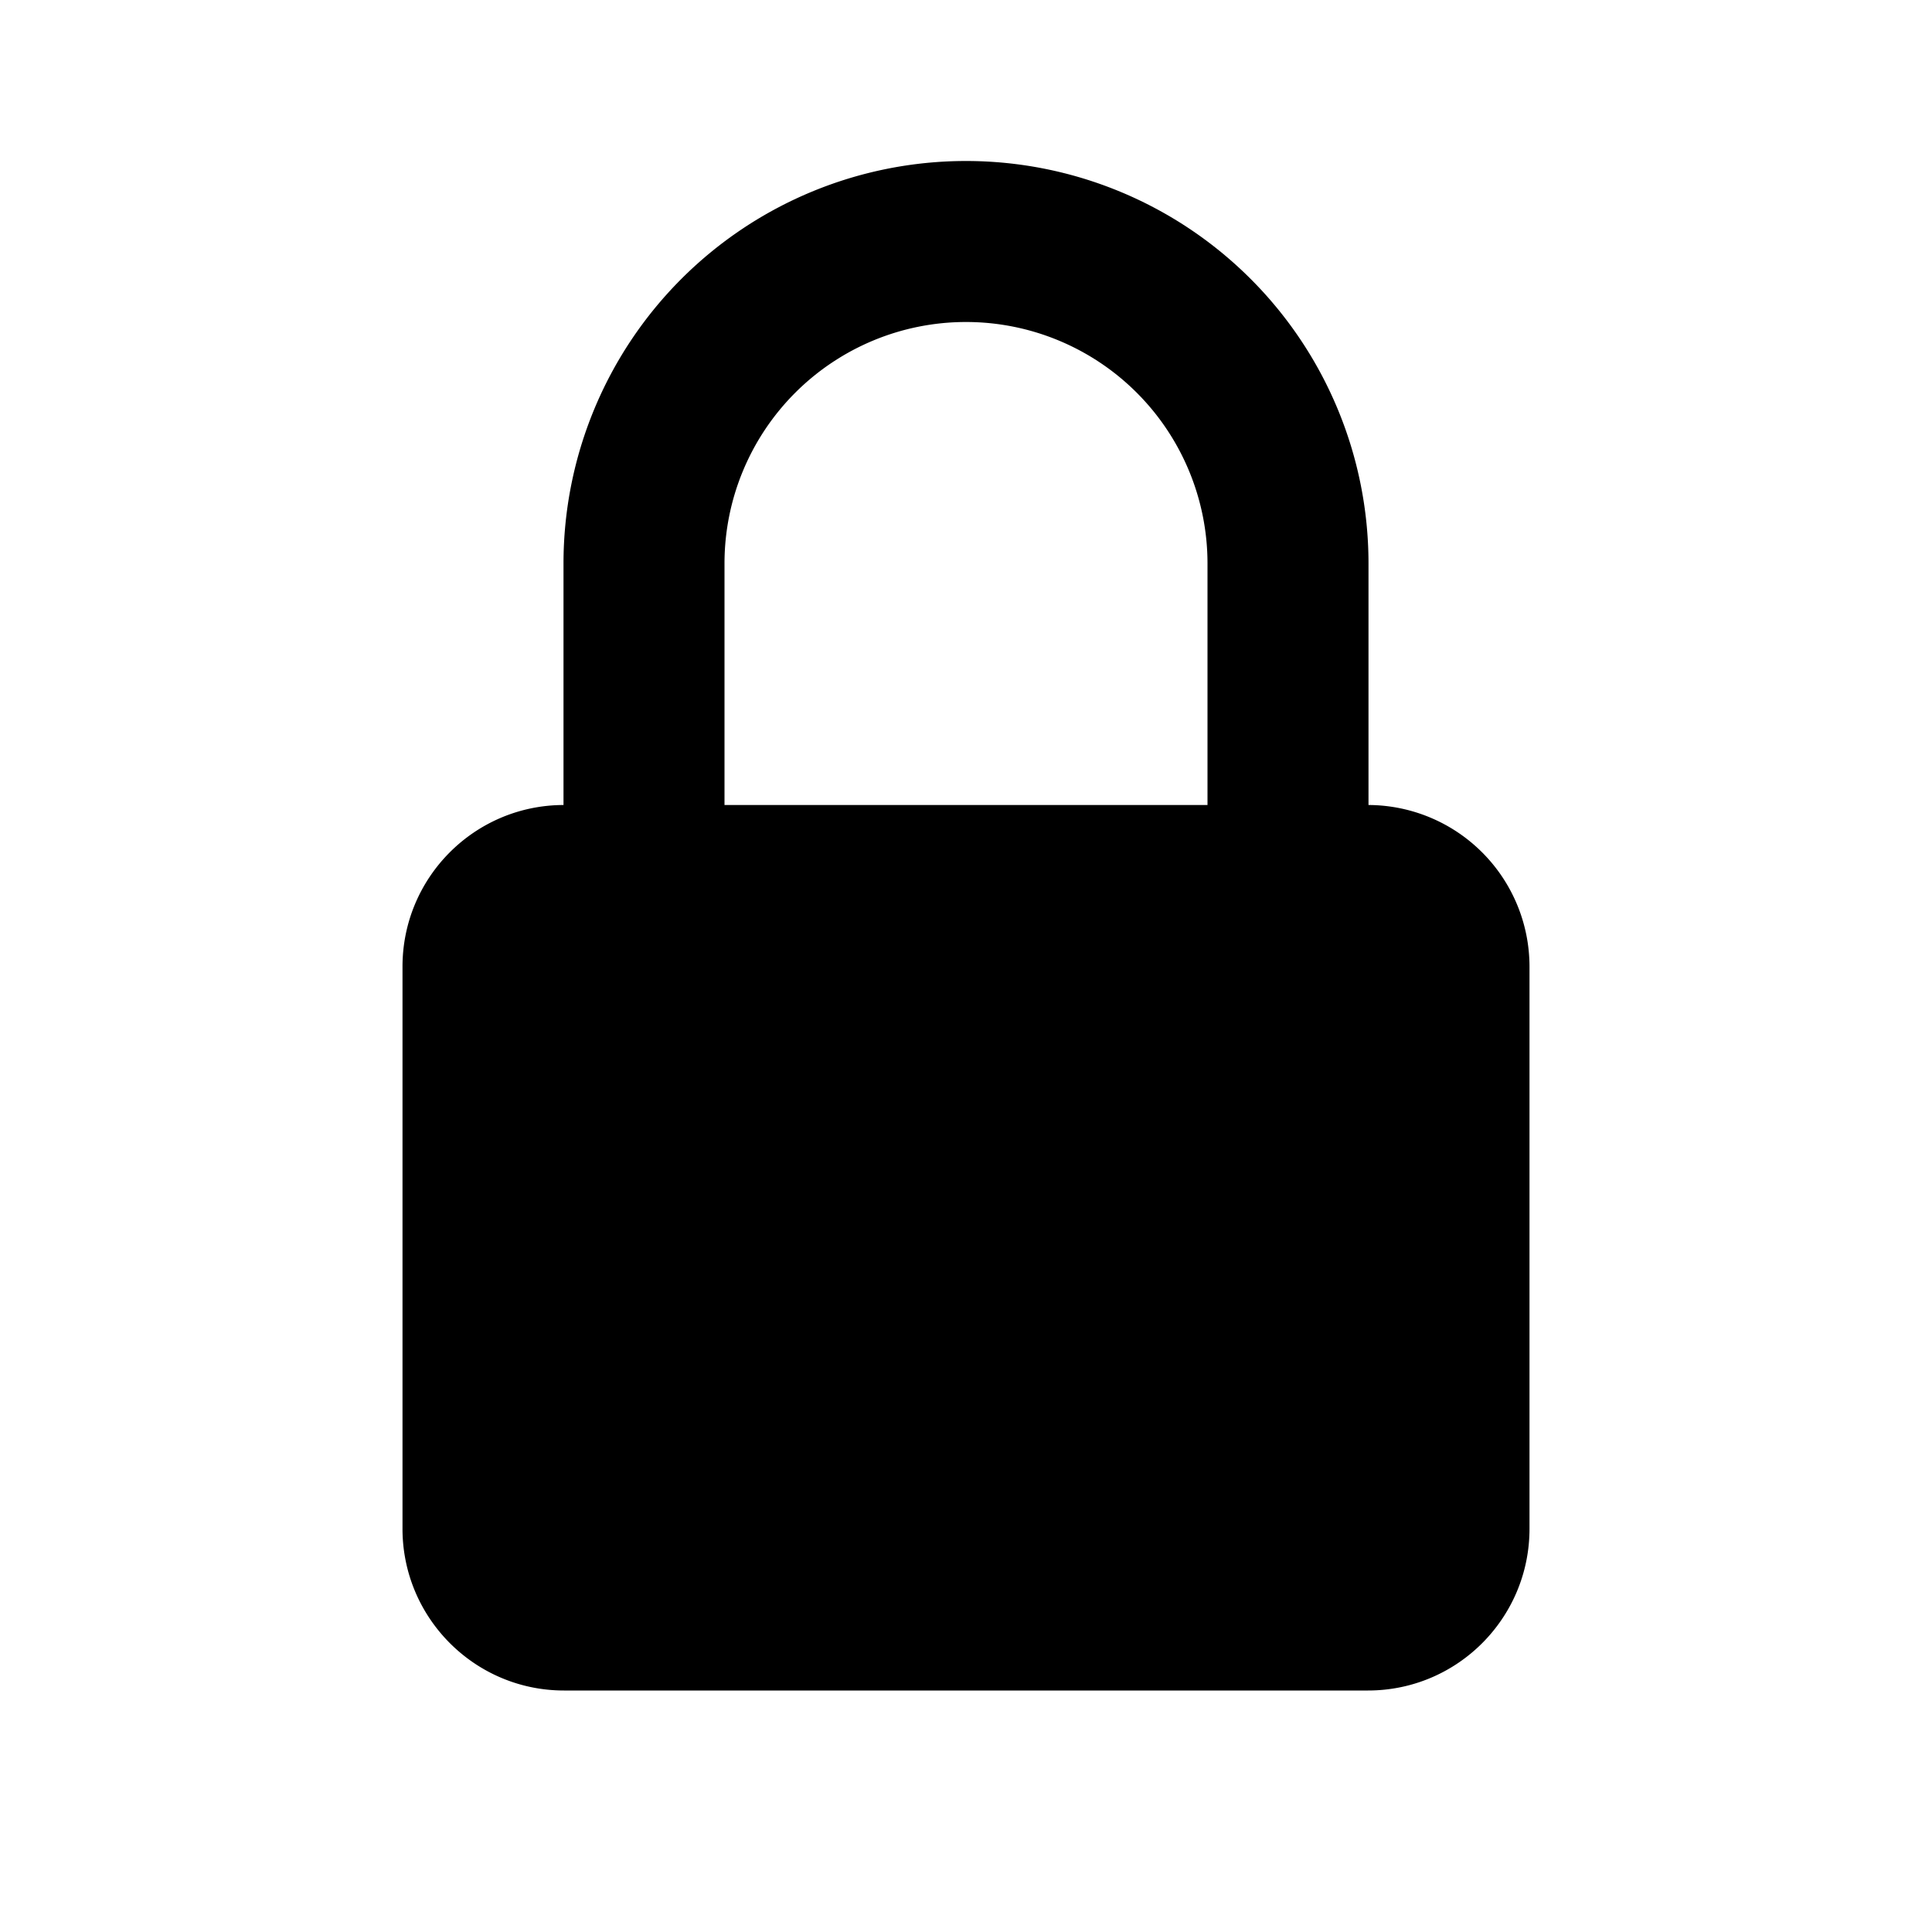 <svg viewBox="0 0 24 24" xmlns="http://www.w3.org/2000/svg"><path fill-rule="evenodd" clip-rule="evenodd" d="M7 10c-1.106.003-2 .901-2 2.008v6.983C5 20.098 5.898 21 7.006 21h9.988C18.103 21 19 20.1 19 18.991V12.01A2.009 2.009 0 0 0 17 10V7A5 5 0 0 0 7 7v3Zm8 0H9V7a3 3 0 1 1 6 0v3Z"/></svg>